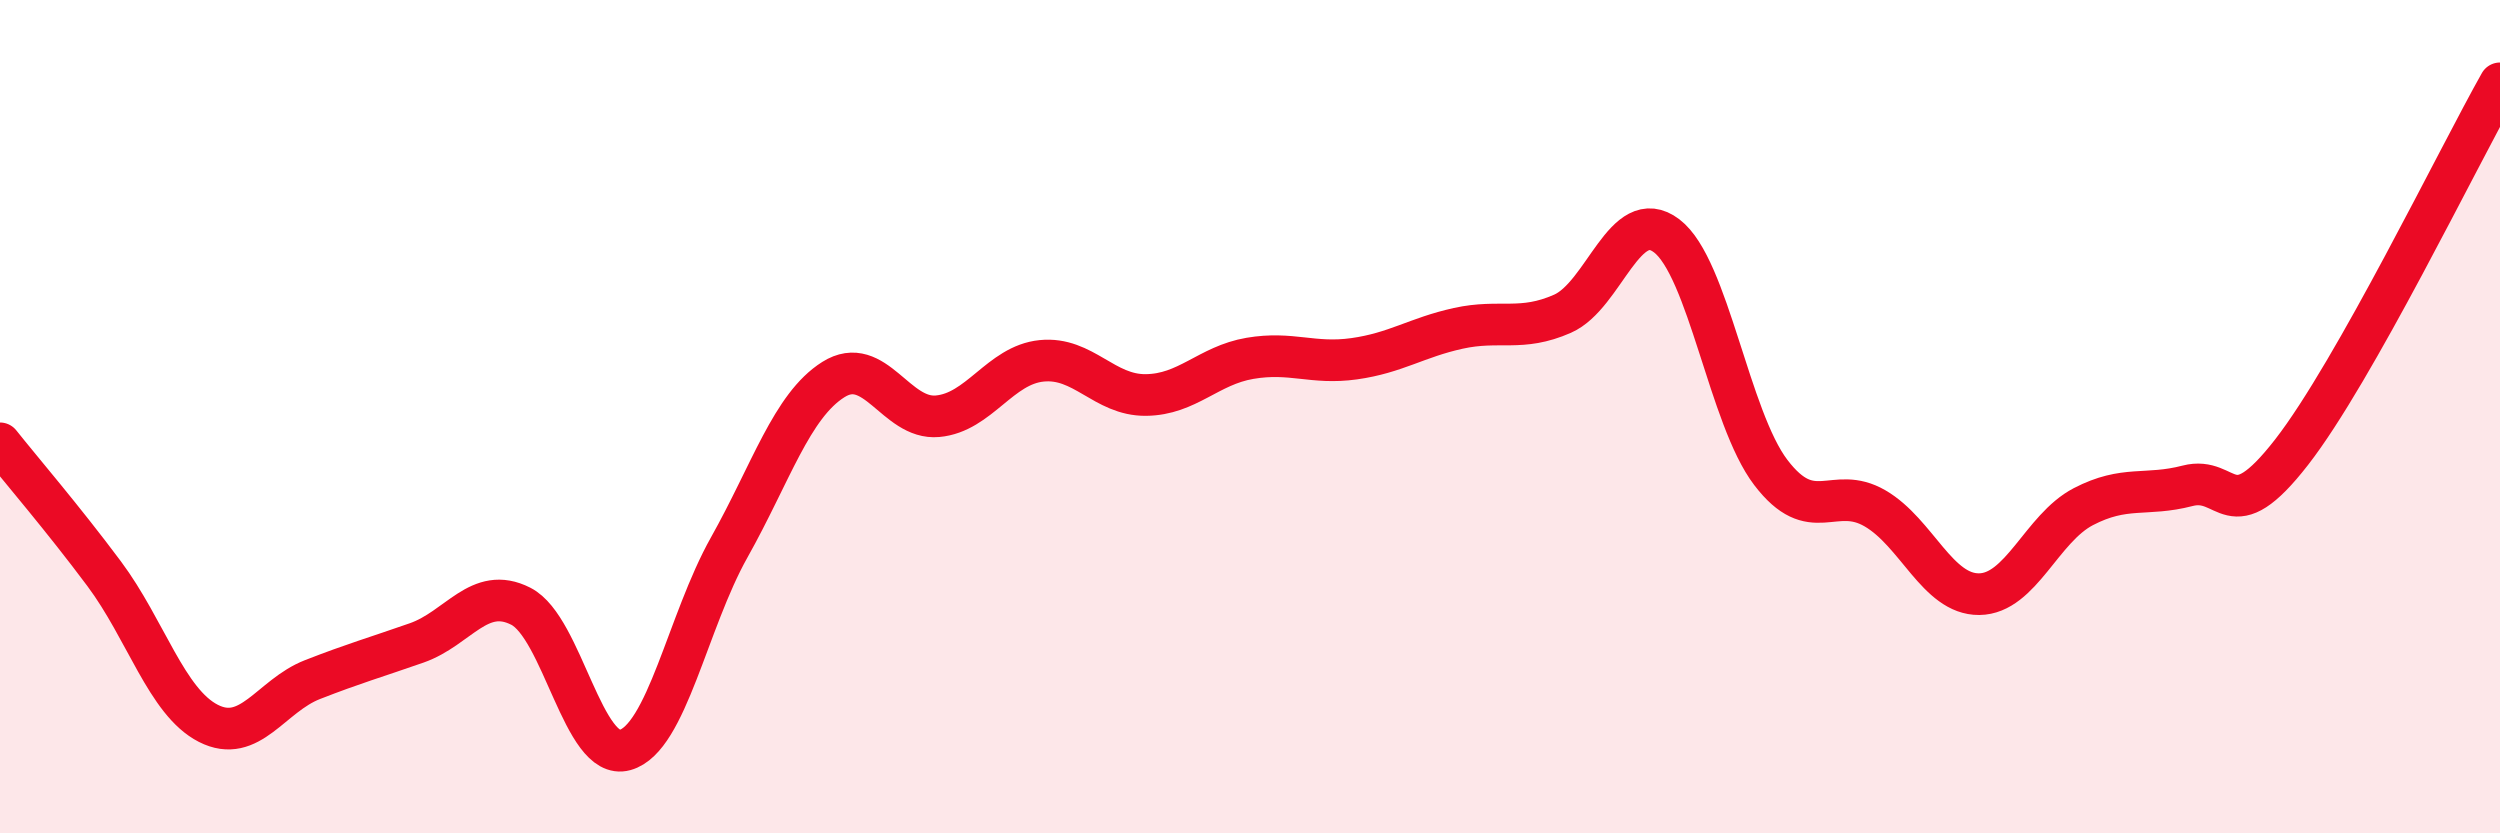 
    <svg width="60" height="20" viewBox="0 0 60 20" xmlns="http://www.w3.org/2000/svg">
      <path
        d="M 0,10.64 C 0.5,11.27 1.5,12.43 2.5,13.77 C 3.5,15.11 4,16.85 5,17.36 C 6,17.87 6.5,16.7 7.5,16.31 C 8.5,15.92 9,15.78 10,15.43 C 11,15.08 11.5,14.04 12.5,14.55 C 13.5,15.06 14,18.28 15,18 C 16,17.72 16.5,14.92 17.5,13.14 C 18.5,11.36 19,9.74 20,9.11 C 21,8.48 21.5,10.08 22.5,9.99 C 23.5,9.9 24,8.76 25,8.66 C 26,8.56 26.5,9.49 27.5,9.48 C 28.5,9.47 29,8.77 30,8.6 C 31,8.43 31.5,8.75 32.5,8.61 C 33.5,8.47 34,8.1 35,7.88 C 36,7.66 36.5,7.97 37.5,7.53 C 38.5,7.09 39,4.9 40,5.66 C 41,6.42 41.5,10.03 42.5,11.34 C 43.5,12.65 44,11.62 45,12.2 C 46,12.78 46.5,14.27 47.5,14.26 C 48.5,14.25 49,12.68 50,12.16 C 51,11.64 51.5,11.92 52.5,11.66 C 53.5,11.4 53.5,12.78 55,10.85 C 56.5,8.92 59,3.77 60,2L60 20L0 20Z"
        fill="#EB0A25"
        opacity="0.1"
        stroke-linecap="round"
        stroke-linejoin="round"
      />
      <path
        d="M 0,10.64 C 0.5,11.27 1.5,12.43 2.5,13.77 C 3.5,15.11 4,16.85 5,17.36 C 6,17.87 6.5,16.7 7.5,16.31 C 8.5,15.92 9,15.78 10,15.43 C 11,15.08 11.5,14.04 12.5,14.55 C 13.5,15.06 14,18.28 15,18 C 16,17.72 16.5,14.92 17.5,13.14 C 18.5,11.36 19,9.74 20,9.11 C 21,8.48 21.5,10.08 22.5,9.99 C 23.5,9.9 24,8.76 25,8.66 C 26,8.56 26.5,9.49 27.5,9.48 C 28.5,9.47 29,8.77 30,8.6 C 31,8.43 31.5,8.75 32.5,8.61 C 33.5,8.47 34,8.1 35,7.88 C 36,7.66 36.5,7.97 37.5,7.53 C 38.5,7.09 39,4.9 40,5.66 C 41,6.42 41.5,10.03 42.5,11.34 C 43.5,12.65 44,11.62 45,12.2 C 46,12.78 46.5,14.27 47.5,14.26 C 48.5,14.25 49,12.68 50,12.16 C 51,11.64 51.5,11.92 52.5,11.66 C 53.5,11.4 53.5,12.78 55,10.85 C 56.5,8.92 59,3.77 60,2"
        stroke="#EB0A25"
        stroke-width="1"
        fill="none"
        stroke-linecap="round"
        stroke-linejoin="round"
      />
    </svg>
  